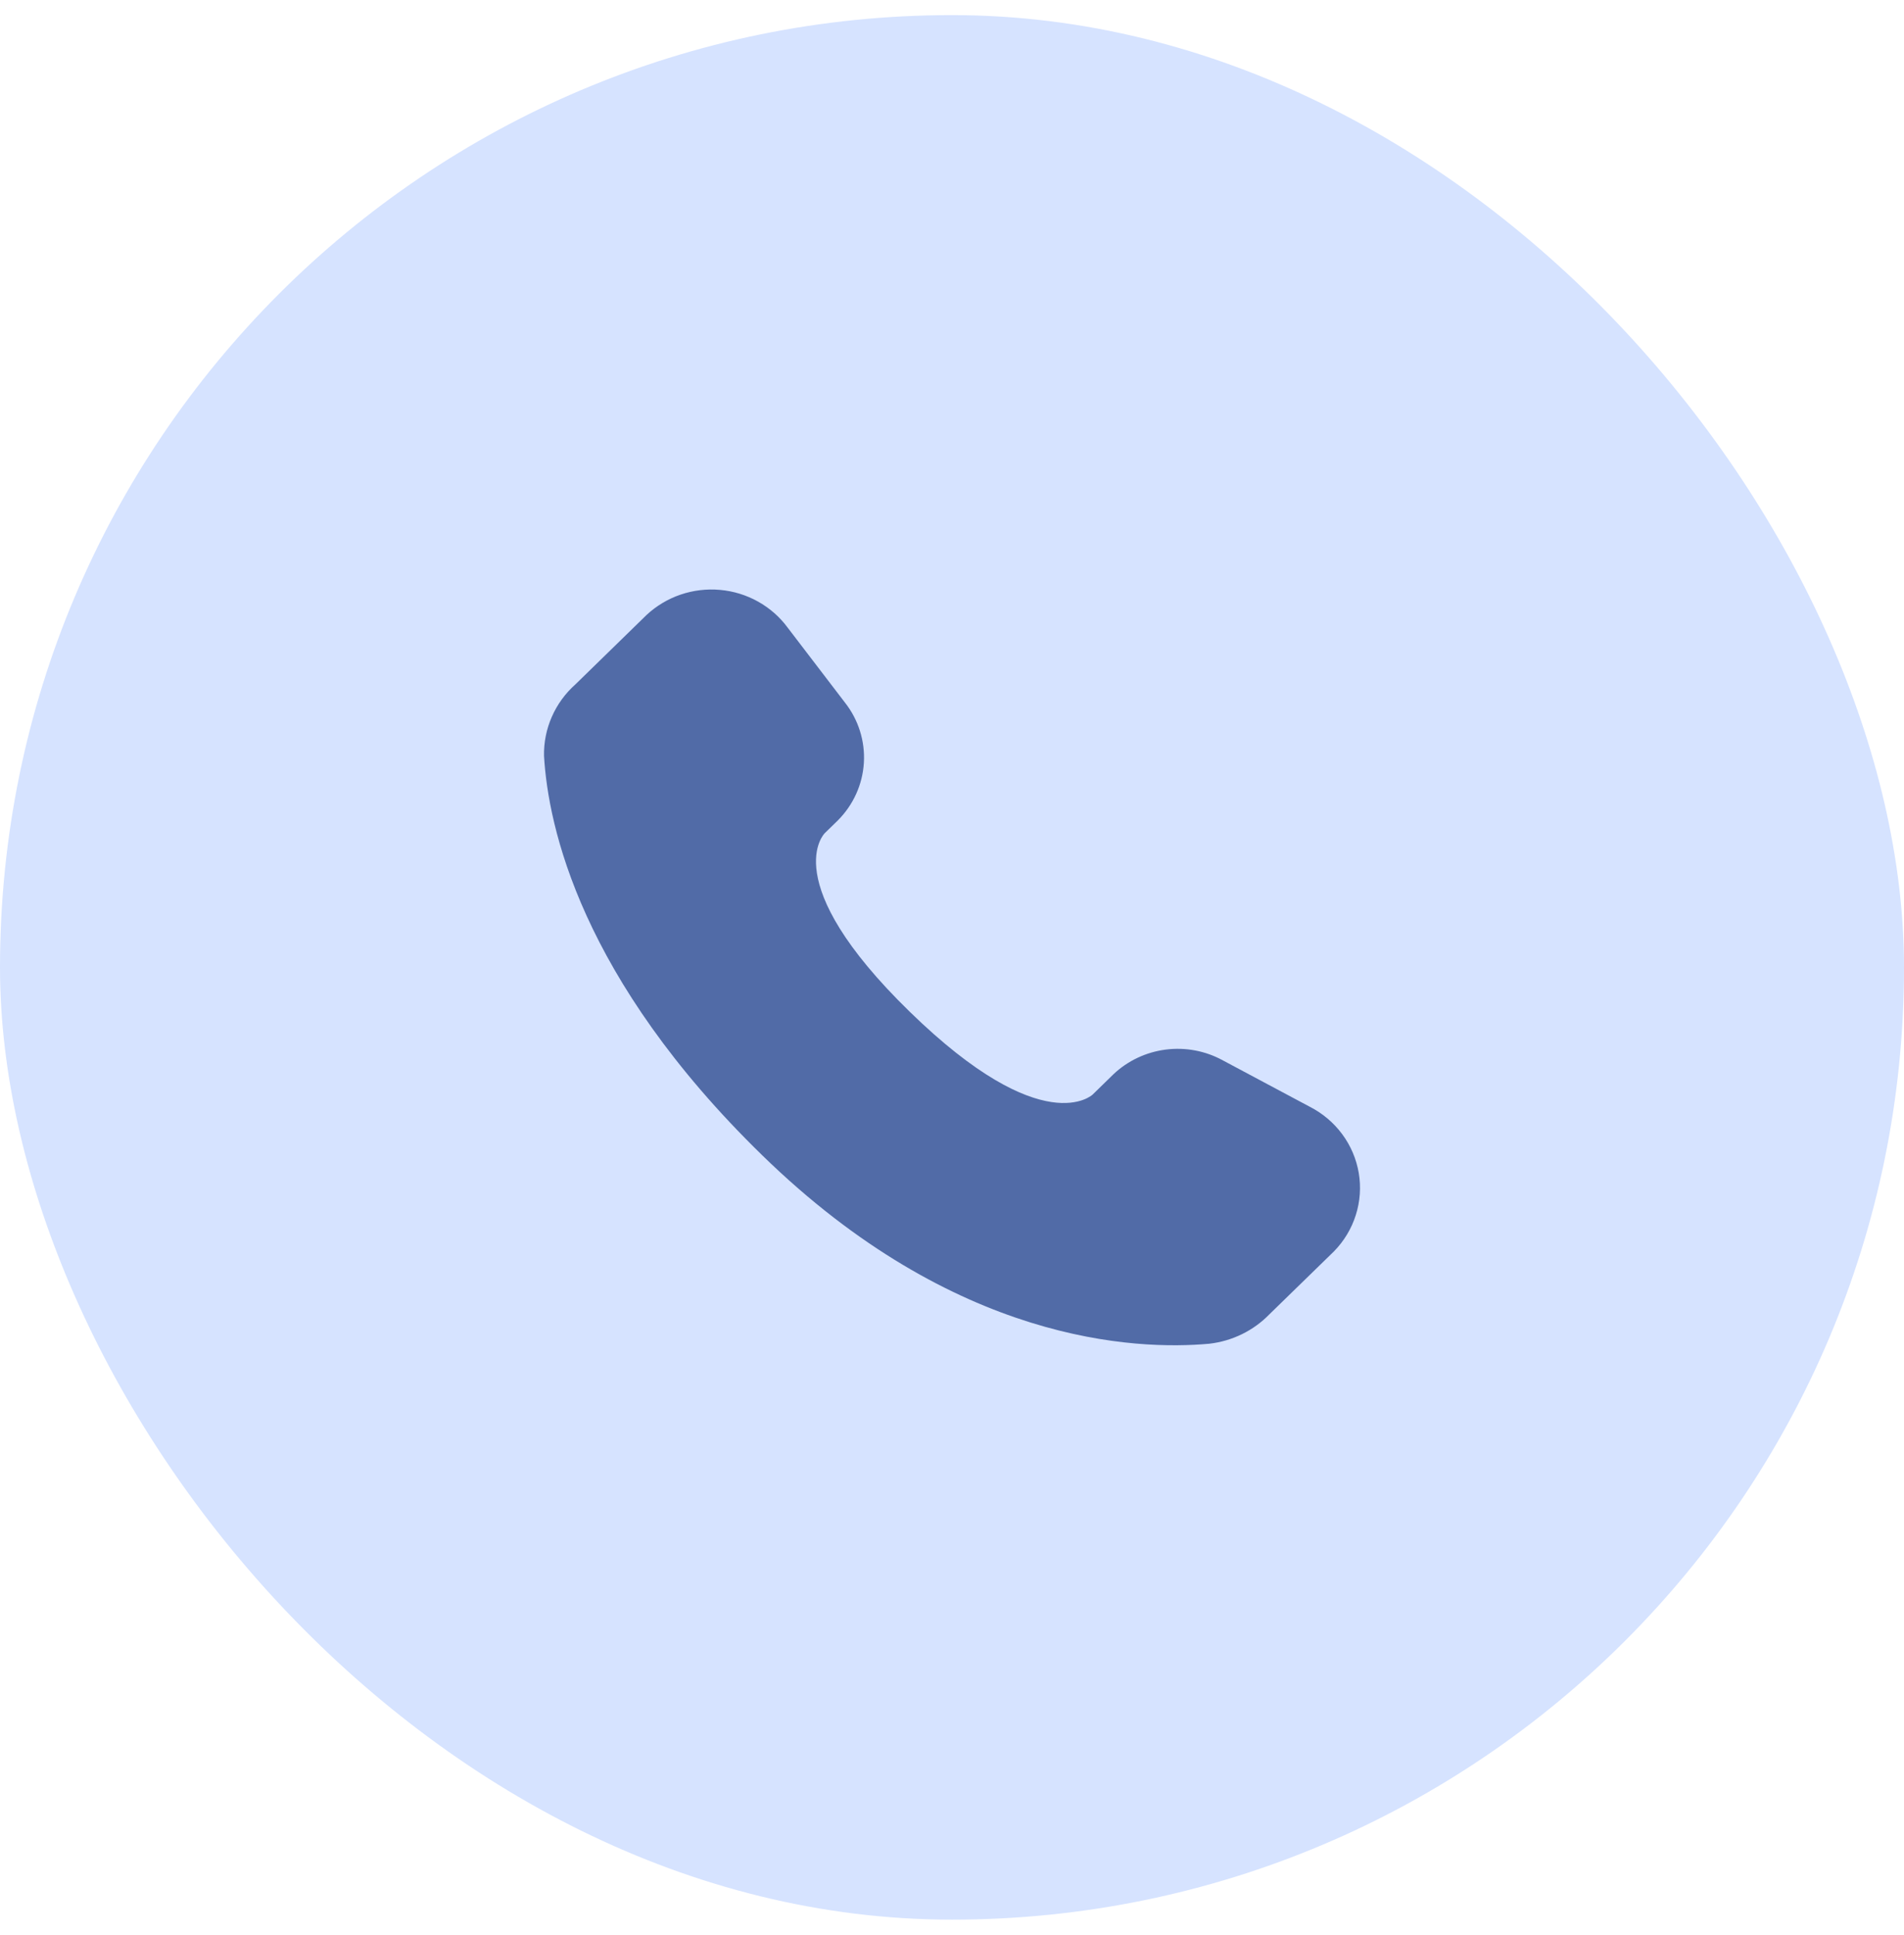 <svg width="63" height="64" viewBox="0 0 63 64" fill="none" xmlns="http://www.w3.org/2000/svg">
<rect y="0.5" width="63" height="63" rx="31.5" fill="#D6E3FF"/>
<path d="M36.84 35.537L36.157 36.204C36.157 36.204 34.532 37.786 30.099 33.465C25.665 29.144 27.29 27.56 27.29 27.56L27.72 27.141C28.234 26.628 28.541 25.95 28.584 25.233C28.627 24.515 28.404 23.806 27.956 23.238L26.062 20.761C25.802 20.408 25.467 20.115 25.081 19.899C24.695 19.684 24.267 19.552 23.825 19.513C23.382 19.473 22.936 19.527 22.517 19.67C22.098 19.813 21.715 20.043 21.393 20.343L19.039 22.639C18.703 22.938 18.437 23.304 18.258 23.713C18.079 24.121 17.991 24.562 18.001 25.007C18.136 27.339 19.213 32.361 25.221 38.216C31.593 44.427 37.571 44.672 40.016 44.449C40.776 44.361 41.481 44.015 42.007 43.471L44.139 41.394C44.472 41.054 44.719 40.643 44.861 40.193C45.004 39.743 45.037 39.267 44.959 38.802C44.88 38.337 44.693 37.897 44.41 37.516C44.128 37.135 43.759 36.824 43.332 36.607L40.465 35.078C39.891 34.762 39.228 34.636 38.575 34.719C37.922 34.802 37.313 35.089 36.84 35.537Z" fill="#516BA7"/>
</svg>
